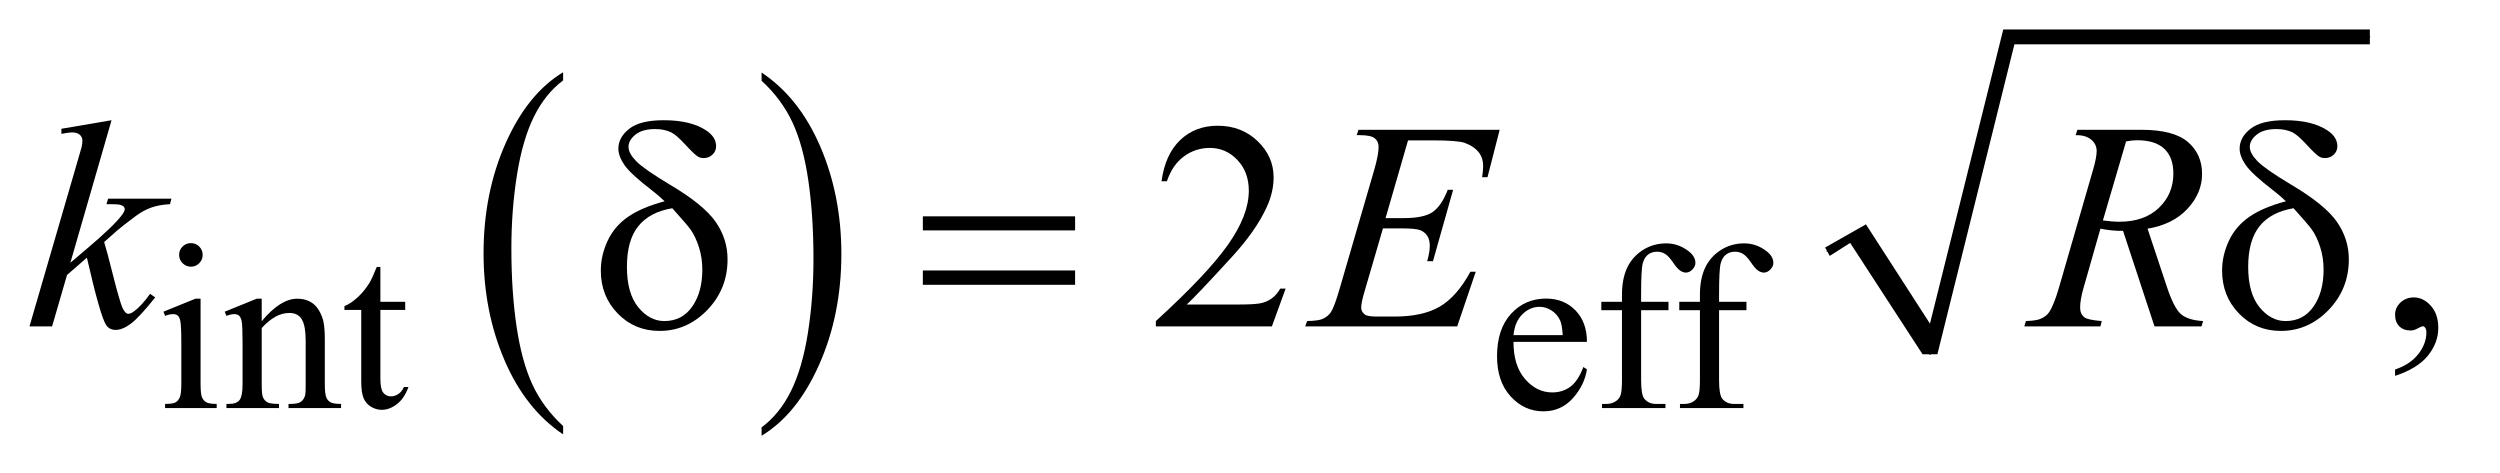 <?xml version="1.0" encoding="UTF-8"?>
<!DOCTYPE svg PUBLIC '-//W3C//DTD SVG 1.0//EN'
          'http://www.w3.org/TR/2001/REC-SVG-20010904/DTD/svg10.dtd'>
<svg stroke-dasharray="none" shape-rendering="auto" xmlns="http://www.w3.org/2000/svg" font-family="'Dialog'" text-rendering="auto" width="132" fill-opacity="1" color-interpolation="auto" color-rendering="auto" preserveAspectRatio="xMidYMid meet" font-size="12px" viewBox="0 0 132 25" fill="black" xmlns:xlink="http://www.w3.org/1999/xlink" stroke="black" image-rendering="auto" stroke-miterlimit="10" stroke-linecap="square" stroke-linejoin="miter" font-style="normal" stroke-width="1" height="25" stroke-dashoffset="0" font-weight="normal" stroke-opacity="1"
><!--Generated by the Batik Graphics2D SVG Generator--><defs id="genericDefs"
  /><g
  ><defs id="defs1"
    ><clipPath clipPathUnits="userSpaceOnUse" id="clipPath1"
      ><path d="M0.945 1.003 L84.188 1.003 L84.188 16.706 L0.945 16.706 L0.945 1.003 Z"
      /></clipPath
      ><clipPath clipPathUnits="userSpaceOnUse" id="clipPath2"
      ><path d="M30.176 32.051 L30.176 533.746 L2689.699 533.746 L2689.699 32.051 Z"
      /></clipPath
    ></defs
    ><g transform="scale(1.576,1.576) translate(-0.945,-1.003) matrix(0.031,0,0,0.031,0,0)"
    ><path d="M639.062 492.781 L639.062 501.797 Q598.406 474.516 575.742 421.703 Q553.078 368.891 553.078 306.125 Q553.078 240.828 576.914 187.18 Q600.75 133.531 639.062 110.438 L639.062 119.25 Q619.906 133.531 607.602 158.305 Q595.297 183.078 589.219 221.188 Q583.141 259.297 583.141 300.656 Q583.141 347.484 588.75 385.273 Q594.359 423.062 605.883 447.945 Q617.406 472.828 639.062 492.781 Z" stroke="none" clip-path="url(#clipPath2)"
    /></g
    ><g transform="matrix(0.049,0,0,0.049,-1.488,-1.581)"
    ><path d="M851.016 119.25 L851.016 110.438 Q891.656 137.516 914.32 190.32 Q936.984 243.125 936.984 305.906 Q936.984 371.203 913.156 424.953 Q889.328 478.703 851.016 501.797 L851.016 492.781 Q870.328 478.5 882.633 453.727 Q894.938 428.953 900.93 390.945 Q906.922 352.938 906.922 311.375 Q906.922 264.75 901.398 226.852 Q895.875 188.953 884.266 164.078 Q872.656 139.203 851.016 119.25 Z" stroke="none" clip-path="url(#clipPath2)"
    /></g
    ><g stroke-linecap="round" stroke-linejoin="round" transform="matrix(0.049,0,0,0.049,-1.488,-1.581)"
    ><path fill="none" d="M1999 303 L2032 284" clip-path="url(#clipPath2)"
    /></g
    ><g stroke-linecap="round" stroke-linejoin="round" transform="matrix(0.049,0,0,0.049,-1.488,-1.581)"
    ><path fill="none" d="M2032 284 L2110 414" clip-path="url(#clipPath2)"
    /></g
    ><g stroke-linecap="round" stroke-linejoin="round" transform="matrix(0.049,0,0,0.049,-1.488,-1.581)"
    ><path fill="none" d="M2110 414 L2195 72" clip-path="url(#clipPath2)"
    /></g
    ><g stroke-linecap="round" stroke-linejoin="round" transform="matrix(0.049,0,0,0.049,-1.488,-1.581)"
    ><path fill="none" d="M2195 72 L2584 72" clip-path="url(#clipPath2)"
    /></g
    ><g transform="matrix(0.049,0,0,0.049,-1.488,-1.581)"
    ><path d="M1997 299 L2041 274 L2110 381 L2189 64 L2584 64 L2584 80 L2201 80 L2118 414 L2102 414 L2024 294 L2002 308 Z" stroke="none" clip-path="url(#clipPath2)"
    /></g
    ><g transform="matrix(0.049,0,0,0.049,-1.488,-1.581)"
    ><path d="M236.125 294.25 Q241.375 294.25 245.062 297.938 Q248.75 301.625 248.75 306.875 Q248.75 312.125 245.062 315.875 Q241.375 319.625 236.125 319.625 Q230.875 319.625 227.125 315.875 Q223.375 312.125 223.375 306.875 Q223.375 301.625 227.062 297.938 Q230.75 294.25 236.125 294.25 ZM246.5 354.125 L246.5 446.125 Q246.5 456.875 248.062 460.438 Q249.625 464 252.688 465.75 Q255.75 467.5 263.875 467.5 L263.875 472 L208.25 472 L208.25 467.5 Q216.625 467.5 219.5 465.875 Q222.375 464.25 224.062 460.5 Q225.75 456.75 225.75 446.125 L225.75 402 Q225.75 383.375 224.625 377.875 Q223.75 373.875 221.875 372.312 Q220 370.75 216.75 370.75 Q213.25 370.75 208.25 372.625 L206.5 368.125 L241 354.125 L246.5 354.125 ZM312.375 378.375 Q332.5 354.125 350.75 354.125 Q360.125 354.125 366.875 358.812 Q373.625 363.5 377.625 374.25 Q380.375 381.75 380.375 397.25 L380.375 446.125 Q380.375 457 382.125 460.875 Q383.5 464 386.562 465.75 Q389.625 467.5 397.875 467.5 L397.875 472 L341.25 472 L341.25 467.5 L343.625 467.5 Q351.625 467.5 354.812 465.062 Q358 462.625 359.25 457.875 Q359.75 456 359.75 446.125 L359.75 399.25 Q359.75 383.625 355.688 376.562 Q351.625 369.5 342 369.5 Q327.125 369.5 312.375 385.75 L312.375 446.125 Q312.375 457.75 313.75 460.5 Q315.5 464.125 318.562 465.812 Q321.625 467.5 331 467.5 L331 472 L274.375 472 L274.375 467.5 L276.875 467.5 Q285.625 467.5 288.688 463.062 Q291.75 458.625 291.75 446.125 L291.75 403.625 Q291.75 383 290.812 378.5 Q289.875 374 287.938 372.375 Q286 370.75 282.75 370.75 Q279.25 370.75 274.375 372.625 L272.5 368.125 L307 354.125 L312.375 354.125 L312.375 378.375 ZM440.25 319.875 L440.25 357.5 L467 357.5 L467 366.25 L440.25 366.25 L440.25 440.5 Q440.25 451.625 443.438 455.5 Q446.625 459.375 451.625 459.375 Q455.75 459.375 459.625 456.812 Q463.5 454.25 465.625 449.25 L470.5 449.25 Q466.125 461.5 458.125 467.688 Q450.125 473.875 441.625 473.875 Q435.875 473.875 430.375 470.688 Q424.875 467.5 422.25 461.562 Q419.625 455.625 419.625 443.25 L419.625 366.25 L401.5 366.25 L401.5 362.125 Q408.375 359.375 415.562 352.812 Q422.75 346.25 428.375 337.25 Q431.25 332.5 436.375 319.875 L440.25 319.875 ZM1661.25 400.625 Q1661.125 426.125 1673.625 440.625 Q1686.125 455.125 1703 455.125 Q1714.25 455.125 1722.562 448.938 Q1730.875 442.75 1736.5 427.75 L1740.375 430.25 Q1737.75 447.375 1725.125 461.438 Q1712.5 475.5 1693.5 475.5 Q1672.875 475.5 1658.188 459.438 Q1643.5 443.375 1643.5 416.25 Q1643.5 386.875 1658.562 370.438 Q1673.625 354 1696.375 354 Q1715.625 354 1728 366.688 Q1740.375 379.375 1740.375 400.625 L1661.25 400.625 ZM1661.25 393.375 L1714.25 393.375 Q1713.625 382.375 1711.625 377.875 Q1708.5 370.875 1702.312 366.875 Q1696.125 362.875 1689.375 362.875 Q1679 362.875 1670.812 370.938 Q1662.625 379 1661.25 393.375 ZM1798.75 366.5 L1798.75 441.75 Q1798.75 457.75 1802.25 462 Q1806.875 467.5 1814.625 467.5 L1825 467.5 L1825 472 L1756.625 472 L1756.625 467.5 L1761.75 467.5 Q1766.75 467.5 1770.875 465 Q1775 462.5 1776.562 458.25 Q1778.125 454 1778.125 441.75 L1778.125 366.5 L1755.875 366.5 L1755.875 357.5 L1778.125 357.5 L1778.125 350 Q1778.125 332.875 1783.625 321 Q1789.125 309.125 1800.438 301.812 Q1811.75 294.5 1825.875 294.5 Q1839 294.5 1850 303 Q1857.25 308.625 1857.25 315.625 Q1857.25 319.375 1854 322.688 Q1850.75 326 1847 326 Q1844.125 326 1840.938 323.938 Q1837.75 321.875 1833.125 315.062 Q1828.5 308.25 1824.625 305.875 Q1820.75 303.5 1816 303.5 Q1810.25 303.5 1806.25 306.562 Q1802.25 309.625 1800.5 316.062 Q1798.75 322.5 1798.75 349.25 L1798.75 357.5 L1828.25 357.5 L1828.25 366.5 L1798.75 366.5 ZM1882.75 366.5 L1882.75 441.75 Q1882.75 457.75 1886.25 462 Q1890.875 467.5 1898.625 467.5 L1909 467.5 L1909 472 L1840.625 472 L1840.625 467.5 L1845.75 467.5 Q1850.75 467.5 1854.875 465 Q1859 462.5 1860.562 458.25 Q1862.125 454 1862.125 441.75 L1862.125 366.5 L1839.875 366.5 L1839.875 357.5 L1862.125 357.5 L1862.125 350 Q1862.125 332.875 1867.625 321 Q1873.125 309.125 1884.438 301.812 Q1895.75 294.5 1909.875 294.5 Q1923 294.5 1934 303 Q1941.25 308.625 1941.25 315.625 Q1941.25 319.375 1938 322.688 Q1934.75 326 1931 326 Q1928.125 326 1924.938 323.938 Q1921.75 321.875 1917.125 315.062 Q1912.5 308.25 1908.625 305.875 Q1904.75 303.5 1900 303.5 Q1894.25 303.5 1890.25 306.562 Q1886.25 309.625 1884.5 316.062 Q1882.75 322.5 1882.75 349.25 L1882.75 357.5 L1912.25 357.5 L1912.25 366.5 L1882.75 366.5 Z" stroke="none" clip-path="url(#clipPath2)"
    /></g
    ><g transform="matrix(0.049,0,0,0.049,-1.488,-1.581)"
    ><path d="M1415.719 343.219 L1400.875 384 L1275.875 384 L1275.875 378.219 Q1331.031 327.906 1353.531 296.031 Q1376.031 264.156 1376.031 237.75 Q1376.031 217.594 1363.688 204.625 Q1351.344 191.656 1334.156 191.656 Q1318.531 191.656 1306.109 200.797 Q1293.688 209.938 1287.75 227.594 L1281.969 227.594 Q1285.875 198.688 1302.047 183.219 Q1318.219 167.75 1342.438 167.75 Q1368.219 167.75 1385.484 184.312 Q1402.75 200.875 1402.75 223.375 Q1402.75 239.469 1395.25 255.562 Q1383.688 280.875 1357.75 309.156 Q1318.844 351.656 1309.156 360.406 L1364.469 360.406 Q1381.344 360.406 1388.141 359.156 Q1394.938 357.906 1400.406 354.078 Q1405.875 350.25 1409.938 343.219 L1415.719 343.219 ZM2611.188 437.281 L2611.188 430.406 Q2627.281 425.094 2636.109 413.922 Q2644.938 402.75 2644.938 390.25 Q2644.938 387.281 2643.531 385.25 Q2642.438 383.844 2641.344 383.844 Q2639.625 383.844 2633.844 386.969 Q2631.031 388.375 2627.906 388.375 Q2620.25 388.375 2615.719 383.844 Q2611.188 379.312 2611.188 371.344 Q2611.188 363.688 2617.047 358.219 Q2622.906 352.75 2631.344 352.75 Q2641.656 352.75 2649.703 361.734 Q2657.75 370.719 2657.75 385.562 Q2657.75 401.656 2646.578 415.484 Q2635.406 429.312 2611.188 437.281 Z" stroke="none" clip-path="url(#clipPath2)"
    /></g
    ><g transform="matrix(0.049,0,0,0.049,-1.488,-1.581)"
    ><path d="M150.562 161.812 L106.188 315.406 L124 300.25 Q153.219 275.562 161.969 263.688 Q164.781 259.781 164.781 257.75 Q164.781 256.344 163.844 255.094 Q162.906 253.844 160.172 253.062 Q157.438 252.281 150.562 252.281 L145.094 252.281 L146.812 246.344 L215.094 246.344 L213.531 252.281 Q201.812 252.906 193.297 255.953 Q184.781 259 176.812 264.938 Q161.031 276.656 156.031 281.188 L142.594 293.062 Q146.031 304.312 151.031 324.469 Q159.469 357.906 162.438 364.156 Q165.406 370.406 168.531 370.406 Q171.188 370.406 174.781 367.75 Q182.906 361.812 192.125 348.844 L197.594 352.75 Q180.562 374.156 171.5 380.953 Q162.438 387.75 154.938 387.75 Q148.375 387.75 144.781 382.594 Q138.531 373.375 124 309.938 L102.594 328.531 L86.5 384 L62.125 384 L114 205.719 L118.375 190.562 Q119.156 186.656 119.156 183.688 Q119.156 179.938 116.266 177.438 Q113.375 174.938 107.906 174.938 Q104.312 174.938 96.5 176.5 L96.5 171.031 L150.562 161.812 ZM1547.594 183.531 L1523.375 267.281 L1543.219 267.281 Q1564.469 267.281 1574 260.797 Q1583.531 254.312 1590.406 236.812 L1596.188 236.812 L1574.469 313.688 L1568.219 313.688 Q1571.031 304 1571.031 297.125 Q1571.031 290.406 1568.297 286.344 Q1565.562 282.281 1560.797 280.328 Q1556.031 278.375 1540.719 278.375 L1520.562 278.375 L1500.094 348.531 Q1497.125 358.688 1497.125 364 Q1497.125 368.062 1501.031 371.188 Q1503.688 373.375 1514.312 373.375 L1533.062 373.375 Q1563.531 373.375 1581.891 362.594 Q1600.25 351.812 1614.781 325.094 L1620.562 325.094 L1600.562 384 L1436.812 384 L1438.844 378.219 Q1451.031 377.906 1455.25 376.031 Q1461.5 373.219 1464.312 368.844 Q1468.531 362.438 1474.312 341.969 L1511.5 214.156 Q1515.875 198.688 1515.875 190.562 Q1515.875 184.625 1511.734 181.266 Q1507.594 177.906 1495.562 177.906 L1492.281 177.906 L1494.156 172.125 L1646.344 172.125 L1633.219 223.219 L1627.438 223.219 Q1628.531 216.031 1628.531 211.188 Q1628.531 202.906 1624.469 197.281 Q1619.156 190.094 1609 186.344 Q1601.5 183.531 1574.469 183.531 L1547.594 183.531 ZM2351.969 384 L2318.062 281.031 Q2306.188 281.188 2293.688 278.688 L2275.406 342.75 Q2271.812 355.25 2271.812 363.844 Q2271.812 370.406 2276.344 374.156 Q2279.781 376.969 2295.094 378.219 L2293.688 384 L2211.656 384 L2213.375 378.219 Q2224.938 377.75 2229 375.875 Q2235.406 373.219 2238.375 368.688 Q2243.375 361.344 2248.844 342.75 L2285.875 214.781 Q2289.625 201.969 2289.625 194.938 Q2289.625 187.75 2283.766 182.75 Q2277.906 177.75 2266.969 177.906 L2268.844 172.125 L2337.906 172.125 Q2372.594 172.125 2387.906 185.25 Q2403.219 198.375 2403.219 219.781 Q2403.219 240.25 2387.516 257.203 Q2371.812 274.156 2344.469 278.688 L2365.094 340.719 Q2372.594 363.531 2380.094 370.406 Q2387.594 377.281 2404.312 378.219 L2402.594 384 L2351.969 384 ZM2296.344 269.781 Q2306.344 271.188 2314.156 271.188 Q2341.031 271.188 2356.656 256.266 Q2372.281 241.344 2372.281 219.156 Q2372.281 201.812 2362.516 192.594 Q2352.75 183.375 2333.219 183.375 Q2328.219 183.375 2321.344 184.625 L2296.344 269.781 Z" stroke="none" clip-path="url(#clipPath2)"
    /></g
    ><g transform="matrix(0.049,0,0,0.049,-1.488,-1.581)"
    ><path d="M746.531 249.156 Q740.281 243.062 733.094 237.594 Q710.125 219.938 703.406 210.328 Q696.688 200.719 696.688 192.438 Q696.688 180.25 708.406 171.031 Q720.125 161.812 745.594 161.812 Q775.125 161.812 791.688 173.062 Q802 180.094 802 189.781 Q802 195.094 798.172 198.844 Q794.344 202.594 788.562 202.594 Q785.125 202.594 782.469 201.031 Q778.562 198.688 768.953 188.219 Q759.344 177.75 753.719 174.938 Q746.375 171.344 736.375 171.344 Q722.469 171.344 715.047 177.359 Q707.625 183.375 707.625 190.562 Q707.625 197.438 715.906 205.953 Q724.188 214.469 752.625 231.5 Q788.719 252.906 801.531 271.344 Q814.344 289.781 814.344 311.656 Q814.344 343.688 792.547 366.266 Q770.75 388.844 741.062 388.844 Q714.188 388.844 695.984 370.094 Q677.781 351.344 677.781 323.844 Q677.781 307.438 685.125 291.734 Q692.469 276.031 707.156 265.875 Q721.844 255.719 746.531 249.156 ZM754.812 256.656 Q730.438 260.719 718.172 275.953 Q705.906 291.188 705.906 319.781 Q705.906 348.375 718.094 363.297 Q730.281 378.219 746.219 378.219 Q765.438 378.219 776.297 362.594 Q787.156 346.969 787.156 322.906 Q787.156 309.938 783.484 298.531 Q779.812 287.125 774.5 279.625 Q770.438 274 754.812 256.656 ZM1024.781 265.406 L1188.844 265.406 L1188.844 280.562 L1024.781 280.562 L1024.781 265.406 ZM1024.781 323.688 L1188.844 323.688 L1188.844 339.156 L1024.781 339.156 L1024.781 323.688 ZM2493.531 249.156 Q2487.281 243.062 2480.094 237.594 Q2457.125 219.938 2450.406 210.328 Q2443.688 200.719 2443.688 192.438 Q2443.688 180.25 2455.406 171.031 Q2467.125 161.812 2492.594 161.812 Q2522.125 161.812 2538.688 173.062 Q2549 180.094 2549 189.781 Q2549 195.094 2545.172 198.844 Q2541.344 202.594 2535.562 202.594 Q2532.125 202.594 2529.469 201.031 Q2525.562 198.688 2515.953 188.219 Q2506.344 177.75 2500.719 174.938 Q2493.375 171.344 2483.375 171.344 Q2469.469 171.344 2462.047 177.359 Q2454.625 183.375 2454.625 190.562 Q2454.625 197.438 2462.906 205.953 Q2471.188 214.469 2499.625 231.5 Q2535.719 252.906 2548.531 271.344 Q2561.344 289.781 2561.344 311.656 Q2561.344 343.688 2539.547 366.266 Q2517.75 388.844 2488.062 388.844 Q2461.188 388.844 2442.984 370.094 Q2424.781 351.344 2424.781 323.844 Q2424.781 307.438 2432.125 291.734 Q2439.469 276.031 2454.156 265.875 Q2468.844 255.719 2493.531 249.156 ZM2501.812 256.656 Q2477.438 260.719 2465.172 275.953 Q2452.906 291.188 2452.906 319.781 Q2452.906 348.375 2465.094 363.297 Q2477.281 378.219 2493.219 378.219 Q2512.438 378.219 2523.297 362.594 Q2534.156 346.969 2534.156 322.906 Q2534.156 309.938 2530.484 298.531 Q2526.812 287.125 2521.5 279.625 Q2517.438 274 2501.812 256.656 Z" stroke="none" clip-path="url(#clipPath2)"
    /></g
  ></g
></svg
>
